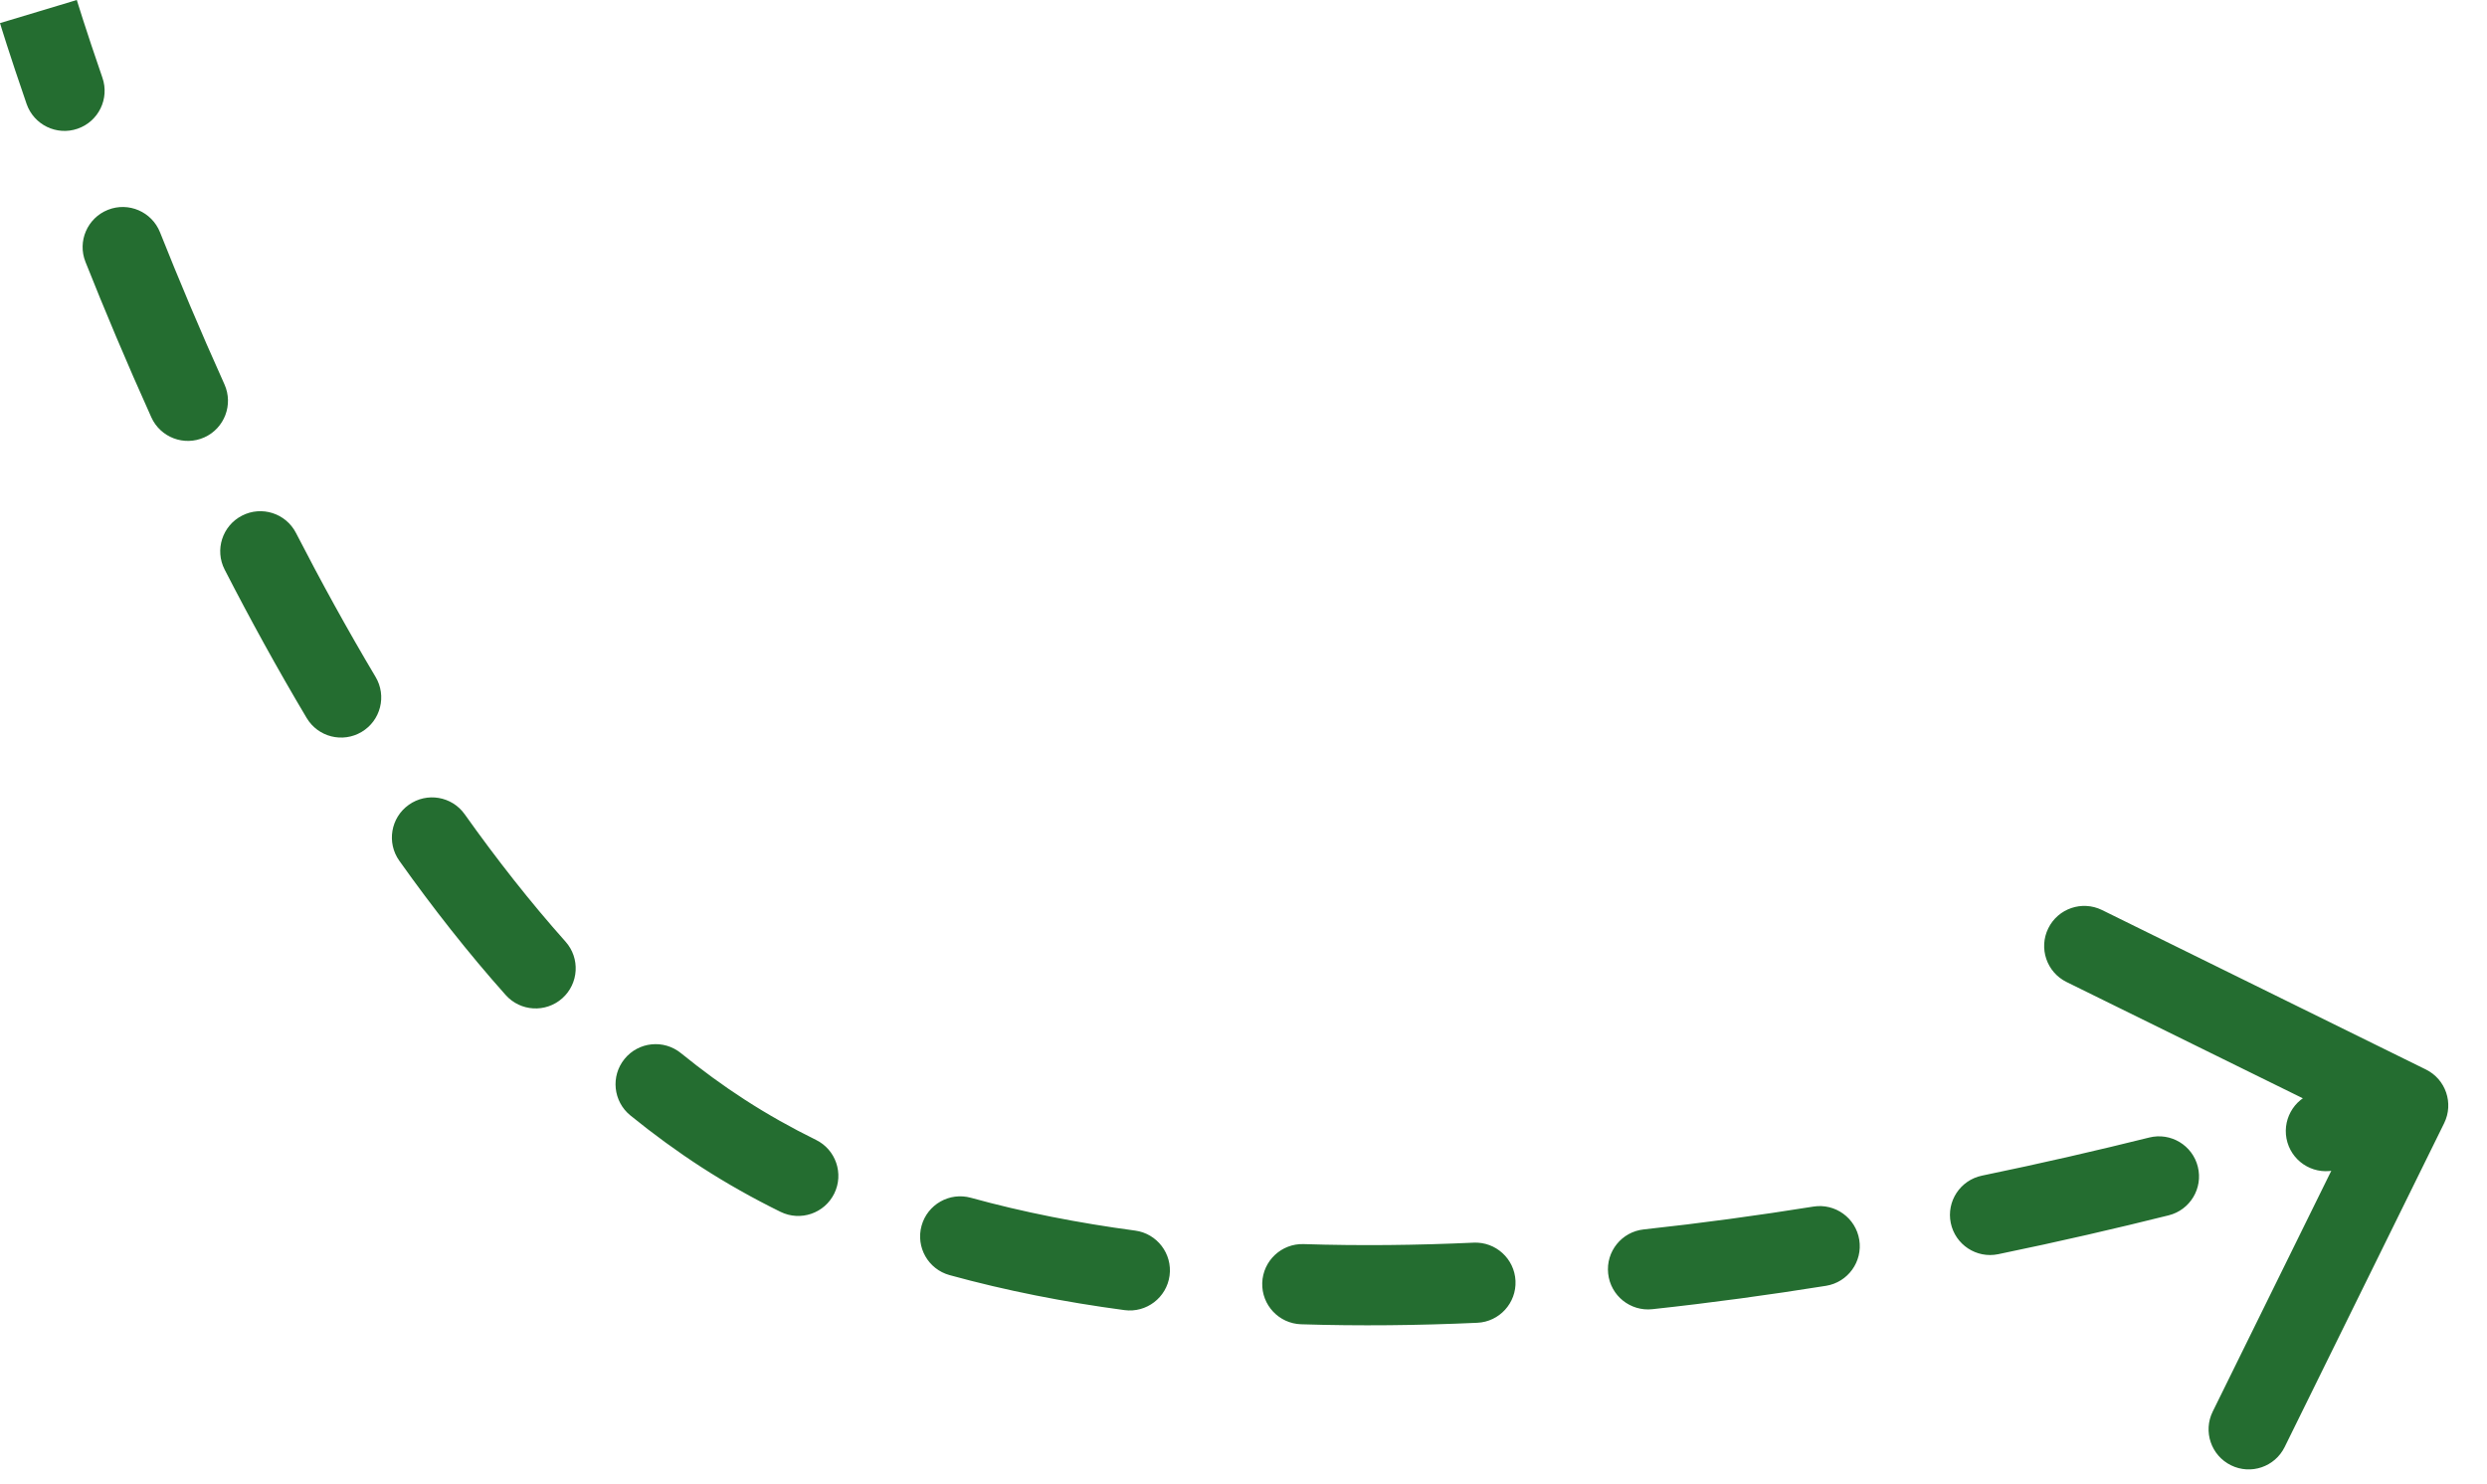 <?xml version="1.0" encoding="UTF-8"?> <svg xmlns="http://www.w3.org/2000/svg" width="62" height="37" viewBox="0 0 62 37" fill="none"><path d="M60.932 28.005C61.176 27.509 60.972 26.91 60.476 26.666L52.402 22.69C51.906 22.447 51.307 22.65 51.063 23.146C50.819 23.641 51.023 24.241 51.518 24.485L58.696 28.018L55.162 35.196C54.918 35.691 55.122 36.291 55.618 36.535C56.113 36.779 56.712 36.575 56.956 36.079L60.932 28.005ZM18.024 28.259L18.567 27.419L18.024 28.259ZM0.663 2.591C0.844 3.113 1.414 3.39 1.935 3.209C2.457 3.028 2.734 2.459 2.553 1.937L1.608 2.264L0.663 2.591ZM3.989 5.792C3.785 5.279 3.203 5.028 2.69 5.232C2.177 5.436 1.926 6.018 2.131 6.531L3.06 6.161L3.989 5.792ZM3.772 10.404C3.999 10.908 4.591 11.132 5.095 10.905C5.598 10.678 5.822 10.085 5.595 9.582L4.684 9.993L3.772 10.404ZM7.379 13.289C7.127 12.798 6.524 12.604 6.033 12.857C5.542 13.109 5.348 13.712 5.601 14.203L6.49 13.746L7.379 13.289ZM7.645 17.902C7.928 18.377 8.541 18.532 9.016 18.249C9.49 17.967 9.646 17.353 9.363 16.878L8.504 17.39L7.645 17.902ZM11.585 20.303C11.265 19.852 10.641 19.747 10.191 20.067C9.74 20.387 9.635 21.011 9.954 21.461L10.77 20.882L11.585 20.303ZM12.606 24.809C12.973 25.222 13.605 25.258 14.018 24.891C14.43 24.523 14.466 23.891 14.099 23.479L13.352 24.144L12.606 24.809ZM16.976 26.259C16.547 25.91 15.917 25.975 15.569 26.404C15.221 26.832 15.286 27.462 15.714 27.811L16.345 27.035L16.976 26.259ZM19.459 30.216C19.955 30.459 20.554 30.255 20.798 29.759C21.041 29.264 20.837 28.664 20.341 28.421L19.9 29.318L19.459 30.216ZM24.204 29.865C23.671 29.718 23.121 30.031 22.974 30.563C22.827 31.096 23.14 31.646 23.672 31.793L23.938 30.829L24.204 29.865ZM28.033 32.666C28.58 32.739 29.083 32.354 29.157 31.807C29.23 31.26 28.845 30.756 28.298 30.683L28.165 31.675L28.033 32.666ZM32.499 31.02C31.947 31.002 31.485 31.436 31.467 31.988C31.45 32.539 31.883 33.001 32.435 33.019L32.467 32.019L32.499 31.02ZM36.828 32.982C37.379 32.957 37.806 32.489 37.781 31.937C37.756 31.386 37.288 30.959 36.737 30.984L36.782 31.983L36.828 32.982ZM40.978 30.654C40.428 30.713 40.031 31.206 40.091 31.756C40.15 32.305 40.643 32.702 41.192 32.643L41.085 31.648L40.978 30.654ZM45.522 32.06C46.067 31.972 46.438 31.459 46.351 30.914C46.264 30.369 45.751 29.997 45.206 30.085L45.364 31.072L45.522 32.06ZM49.41 29.313C48.869 29.425 48.521 29.954 48.632 30.494C48.744 31.035 49.273 31.383 49.813 31.272L49.611 30.292L49.41 29.313ZM54.063 30.303C54.599 30.17 54.925 29.627 54.791 29.091C54.658 28.555 54.115 28.229 53.579 28.363L53.821 29.333L54.063 30.303ZM57.701 27.243C57.171 27.4 56.869 27.956 57.025 28.486C57.182 29.015 57.738 29.318 58.268 29.161L57.984 28.202L57.701 27.243ZM0.958 0.288C-2.35139e-05 0.576 -1.27444e-05 0.576 -1.11345e-06 0.576C3.88431e-06 0.576 1.63225e-05 0.576 2.6318e-05 0.576C4.63632e-05 0.576 6.97457e-05 0.576 9.65155e-05 0.576C0 0.577 0 0.577 0 0.577C0 0.578 0.001 0.578 0.001 0.579C0.001 0.581 0.002 0.583 0.003 0.587C0.005 0.593 0.008 0.602 0.012 0.614C0.019 0.638 0.03 0.673 0.044 0.719C0.072 0.81 0.114 0.944 0.17 1.117C0.281 1.462 0.446 1.963 0.663 2.591L1.608 2.264L2.553 1.937C2.341 1.324 2.181 0.837 2.074 0.505C2.02 0.339 1.98 0.211 1.954 0.126C1.941 0.083 1.931 0.051 1.924 0.03C1.921 0.019 1.919 0.012 1.917 0.007C1.917 0.004 1.916 0.002 1.916 0.001C1.915 0.001 1.915 0 1.915 0C1.915 0 1.915 7.27549e-05 1.915 7.13811e-05C1.915 7.06942e-05 1.915 8.11853e-05 1.915 0C1.915 0 1.915 0 1.915 0C1.915 0 1.915 0 0.958 0.288ZM3.06 6.161L2.131 6.531C2.603 7.718 3.151 9.026 3.772 10.404L4.684 9.993L5.595 9.582C4.988 8.235 4.451 6.954 3.989 5.792L3.06 6.161ZM6.49 13.746L5.601 14.203C6.232 15.431 6.914 16.674 7.645 17.902L8.504 17.39L9.363 16.878C8.656 15.691 7.994 14.484 7.379 13.289L6.49 13.746ZM10.77 20.882L9.954 21.461C10.787 22.634 11.672 23.761 12.606 24.809L13.352 24.144L14.099 23.479C13.221 22.494 12.382 21.425 11.585 20.303L10.77 20.882ZM16.345 27.035L15.714 27.811C16.287 28.276 16.876 28.707 17.481 29.099L18.024 28.259L18.567 27.419C18.028 27.071 17.497 26.682 16.976 26.259L16.345 27.035ZM18.024 28.259L17.481 29.099C18.115 29.509 18.776 29.88 19.459 30.216L19.9 29.318L20.341 28.421C19.724 28.117 19.131 27.784 18.567 27.419L18.024 28.259ZM23.938 30.829L23.672 31.793C25.079 32.181 26.541 32.467 28.033 32.666L28.165 31.675L28.298 30.683C26.884 30.494 25.512 30.226 24.204 29.865L23.938 30.829ZM32.467 32.019L32.435 33.019C33.896 33.065 35.367 33.048 36.828 32.982L36.782 31.983L36.737 30.984C35.321 31.049 33.902 31.065 32.499 31.02L32.467 32.019ZM41.085 31.648L41.192 32.643C42.673 32.483 44.124 32.284 45.522 32.06L45.364 31.072L45.206 30.085C43.837 30.304 42.421 30.498 40.978 30.654L41.085 31.648ZM49.611 30.292L49.813 31.272C51.356 30.954 52.786 30.622 54.063 30.303L53.821 29.333L53.579 28.363C52.326 28.675 50.922 29.001 49.41 29.313L49.611 30.292ZM57.984 28.202L58.268 29.161C58.928 28.966 59.448 28.804 59.803 28.69C59.981 28.634 60.118 28.589 60.211 28.558C60.258 28.543 60.294 28.531 60.318 28.523C60.33 28.519 60.339 28.515 60.346 28.513C60.349 28.512 60.352 28.511 60.353 28.511C60.354 28.51 60.355 28.51 60.356 28.51C60.356 28.51 60.356 28.51 60.356 28.51C60.356 28.51 60.356 28.51 60.356 28.51C60.356 28.51 60.357 28.51 60.357 28.51C60.357 28.51 60.357 28.51 60.035 27.563C59.712 26.616 59.713 26.616 59.713 26.616C59.713 26.616 59.713 26.616 59.713 26.616C59.713 26.616 59.713 26.616 59.713 26.616C59.713 26.616 59.713 26.616 59.712 26.616C59.712 26.616 59.712 26.616 59.711 26.616C59.71 26.617 59.709 26.617 59.706 26.618C59.701 26.62 59.693 26.623 59.682 26.626C59.661 26.634 59.628 26.645 59.584 26.659C59.497 26.688 59.366 26.73 59.195 26.785C58.852 26.895 58.346 27.052 57.701 27.243L57.984 28.202Z" fill="#246D30"></path></svg> 